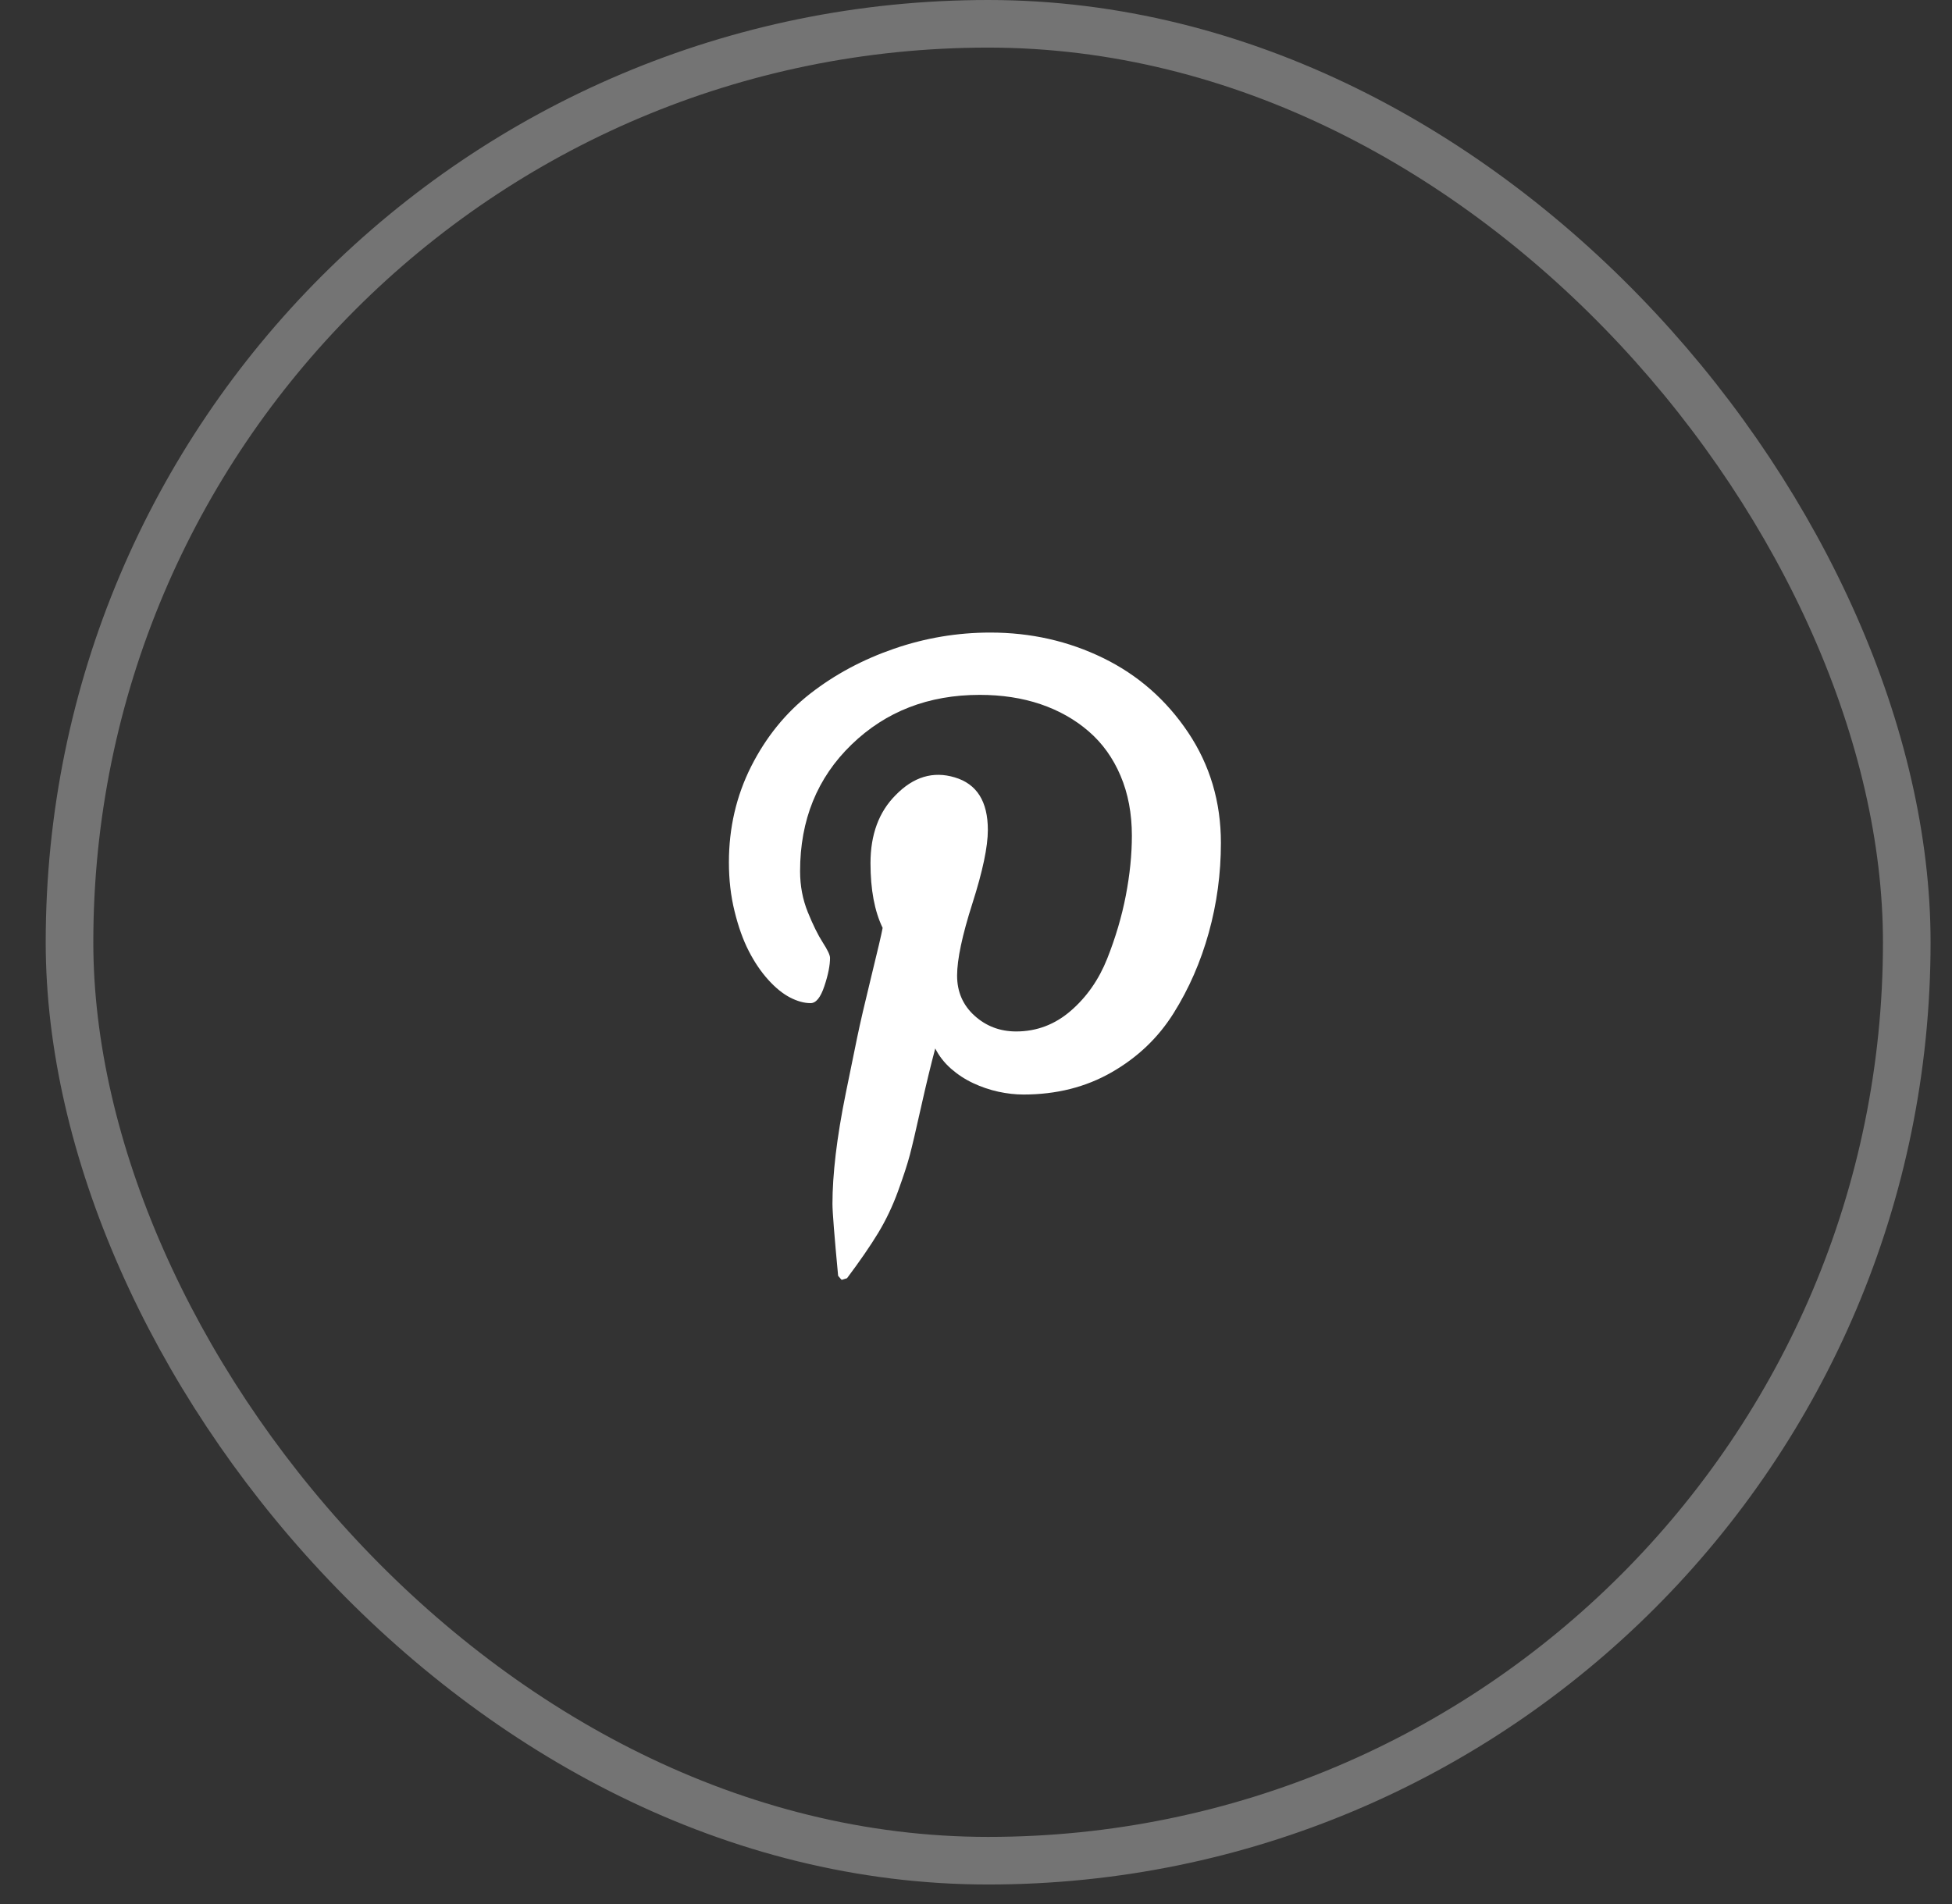 <svg width="41" height="40" viewBox="0 0 41 40" fill="none" xmlns="http://www.w3.org/2000/svg">
<rect x="0" y="0" width="41" height="40" fill="#333333" stroke="none"/>
<rect x="1.46" y="0.5" width="38.59" height="38.59" rx="19.295" stroke="white" stroke-opacity="0.32"/>
<path d="M20.8 13.289C20.109 13.289 19.434 13.402 18.777 13.629C18.12 13.856 17.534 14.17 17.018 14.572C16.502 14.975 16.089 15.485 15.777 16.102C15.466 16.72 15.31 17.391 15.31 18.116C15.31 18.479 15.349 18.822 15.429 19.145C15.508 19.468 15.607 19.745 15.726 19.977C15.845 20.21 15.981 20.411 16.134 20.581C16.287 20.751 16.44 20.875 16.593 20.955C16.746 21.034 16.89 21.074 17.026 21.074C17.14 21.074 17.236 20.955 17.315 20.717C17.395 20.479 17.434 20.28 17.434 20.122C17.434 20.065 17.383 19.957 17.281 19.799C17.179 19.64 17.075 19.428 16.967 19.162C16.859 18.895 16.805 18.609 16.805 18.303C16.805 17.227 17.165 16.34 17.885 15.643C18.604 14.946 19.502 14.598 20.579 14.598C21.043 14.598 21.468 14.663 21.854 14.793C22.239 14.924 22.576 15.113 22.865 15.363C23.154 15.612 23.378 15.924 23.536 16.297C23.695 16.671 23.774 17.091 23.774 17.555C23.774 17.952 23.732 18.371 23.647 18.813C23.562 19.255 23.431 19.697 23.256 20.139C23.08 20.581 22.825 20.946 22.491 21.235C22.157 21.524 21.774 21.669 21.344 21.669C21.004 21.669 20.712 21.558 20.468 21.337C20.225 21.116 20.103 20.836 20.103 20.496C20.103 20.156 20.21 19.649 20.426 18.974C20.641 18.3 20.749 17.788 20.749 17.436C20.749 16.836 20.517 16.468 20.052 16.331C19.599 16.195 19.185 16.32 18.811 16.705C18.46 17.057 18.284 17.533 18.284 18.133C18.284 18.688 18.369 19.142 18.539 19.493C18.517 19.618 18.437 19.957 18.301 20.513C18.165 21.068 18.066 21.496 18.004 21.796C17.941 22.096 17.862 22.485 17.766 22.96C17.669 23.436 17.599 23.867 17.553 24.252C17.508 24.637 17.485 24.983 17.485 25.289C17.485 25.459 17.525 25.963 17.604 26.802C17.65 26.858 17.675 26.887 17.681 26.887C17.686 26.887 17.723 26.875 17.791 26.853C18.063 26.49 18.281 26.173 18.446 25.901C18.61 25.629 18.749 25.337 18.862 25.026C18.975 24.714 19.058 24.462 19.109 24.269C19.16 24.076 19.239 23.739 19.346 23.258C19.454 22.776 19.553 22.366 19.644 22.026C19.723 22.184 19.834 22.326 19.975 22.451C20.117 22.575 20.273 22.677 20.443 22.756C20.613 22.836 20.788 22.895 20.97 22.935C21.151 22.974 21.327 22.994 21.497 22.994C22.188 22.994 22.805 22.839 23.349 22.527C23.893 22.215 24.327 21.802 24.65 21.286C24.973 20.771 25.219 20.207 25.389 19.595C25.559 18.983 25.644 18.354 25.644 17.708C25.644 16.847 25.415 16.074 24.956 15.388C24.497 14.703 23.902 14.181 23.171 13.824C22.44 13.467 21.65 13.289 20.8 13.289Z" fill="white"/>
</svg>
